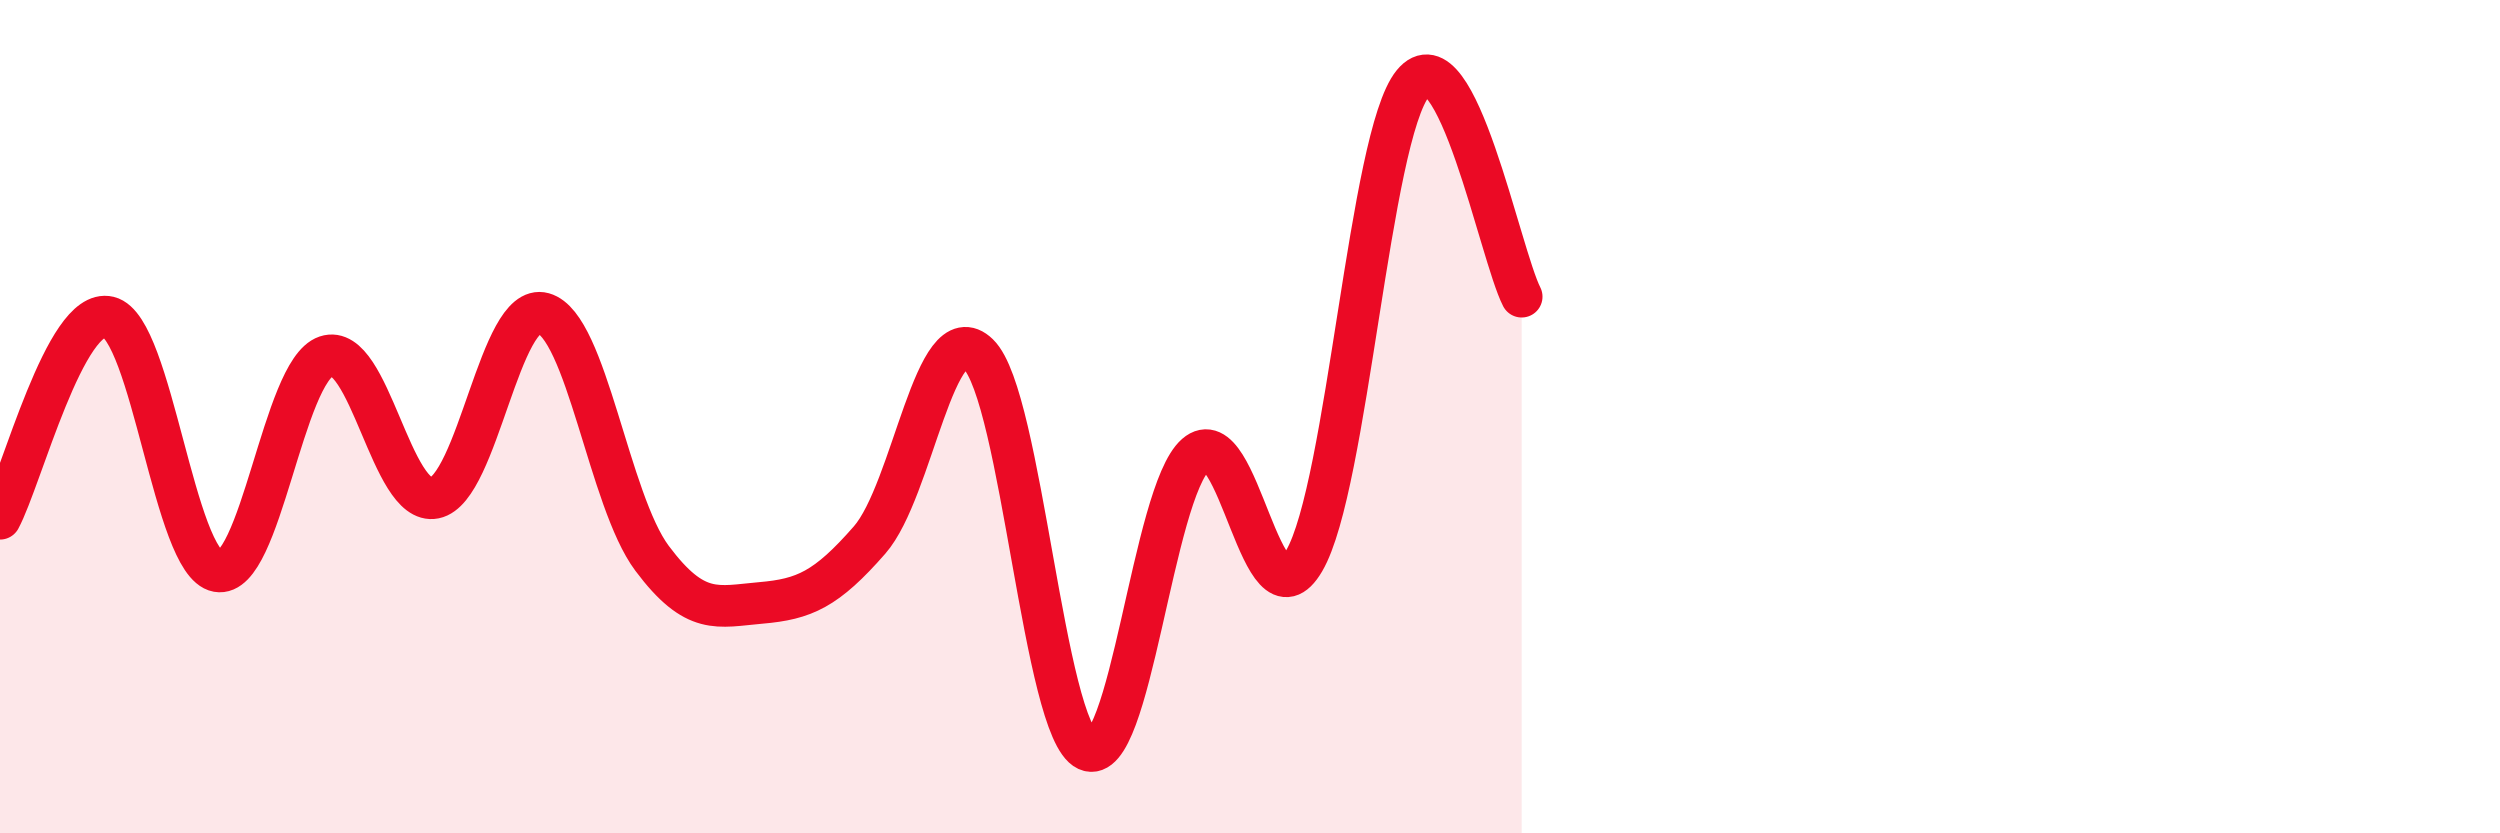 
    <svg width="60" height="20" viewBox="0 0 60 20" xmlns="http://www.w3.org/2000/svg">
      <path
        d="M 0,12.45 C 0.52,11.48 1.57,7.36 2.61,7.61 C 3.65,7.86 4.18,13.52 5.22,13.71 C 6.26,13.9 6.79,8.9 7.83,8.55 C 8.87,8.2 9.39,12.16 10.43,11.95 C 11.47,11.74 12,7.23 13.04,7.52 C 14.08,7.81 14.61,12.01 15.65,13.4 C 16.69,14.79 17.22,14.56 18.26,14.47 C 19.3,14.38 19.83,14.15 20.87,12.96 C 21.91,11.77 22.44,7.49 23.48,8.5 C 24.52,9.51 25.05,17.52 26.09,18 C 27.13,18.48 27.66,11.82 28.7,10.91 C 29.74,10 30.26,15.24 31.3,13.46 C 32.34,11.68 32.87,3.27 33.91,2 C 34.95,0.73 36,6.1 36.52,7.12L36.52 20L0 20Z"
        fill="#EB0A25"
        opacity="0.1"
        stroke-linecap="round"
        stroke-linejoin="round"
      />
      <path
        d="M 0,12.45 C 0.52,11.48 1.57,7.36 2.61,7.61 C 3.65,7.86 4.18,13.52 5.22,13.71 C 6.26,13.9 6.79,8.9 7.83,8.55 C 8.87,8.2 9.39,12.16 10.43,11.95 C 11.47,11.74 12,7.23 13.04,7.52 C 14.08,7.81 14.61,12.01 15.65,13.4 C 16.69,14.79 17.22,14.56 18.26,14.47 C 19.3,14.38 19.83,14.15 20.87,12.96 C 21.91,11.77 22.44,7.49 23.48,8.5 C 24.52,9.51 25.05,17.52 26.09,18 C 27.13,18.48 27.66,11.82 28.7,10.91 C 29.74,10 30.26,15.24 31.3,13.46 C 32.34,11.68 32.87,3.27 33.91,2 C 34.95,0.73 36,6.1 36.52,7.12"
        stroke="#EB0A25"
        stroke-width="1"
        fill="none"
        stroke-linecap="round"
        stroke-linejoin="round"
      />
    </svg>
  
